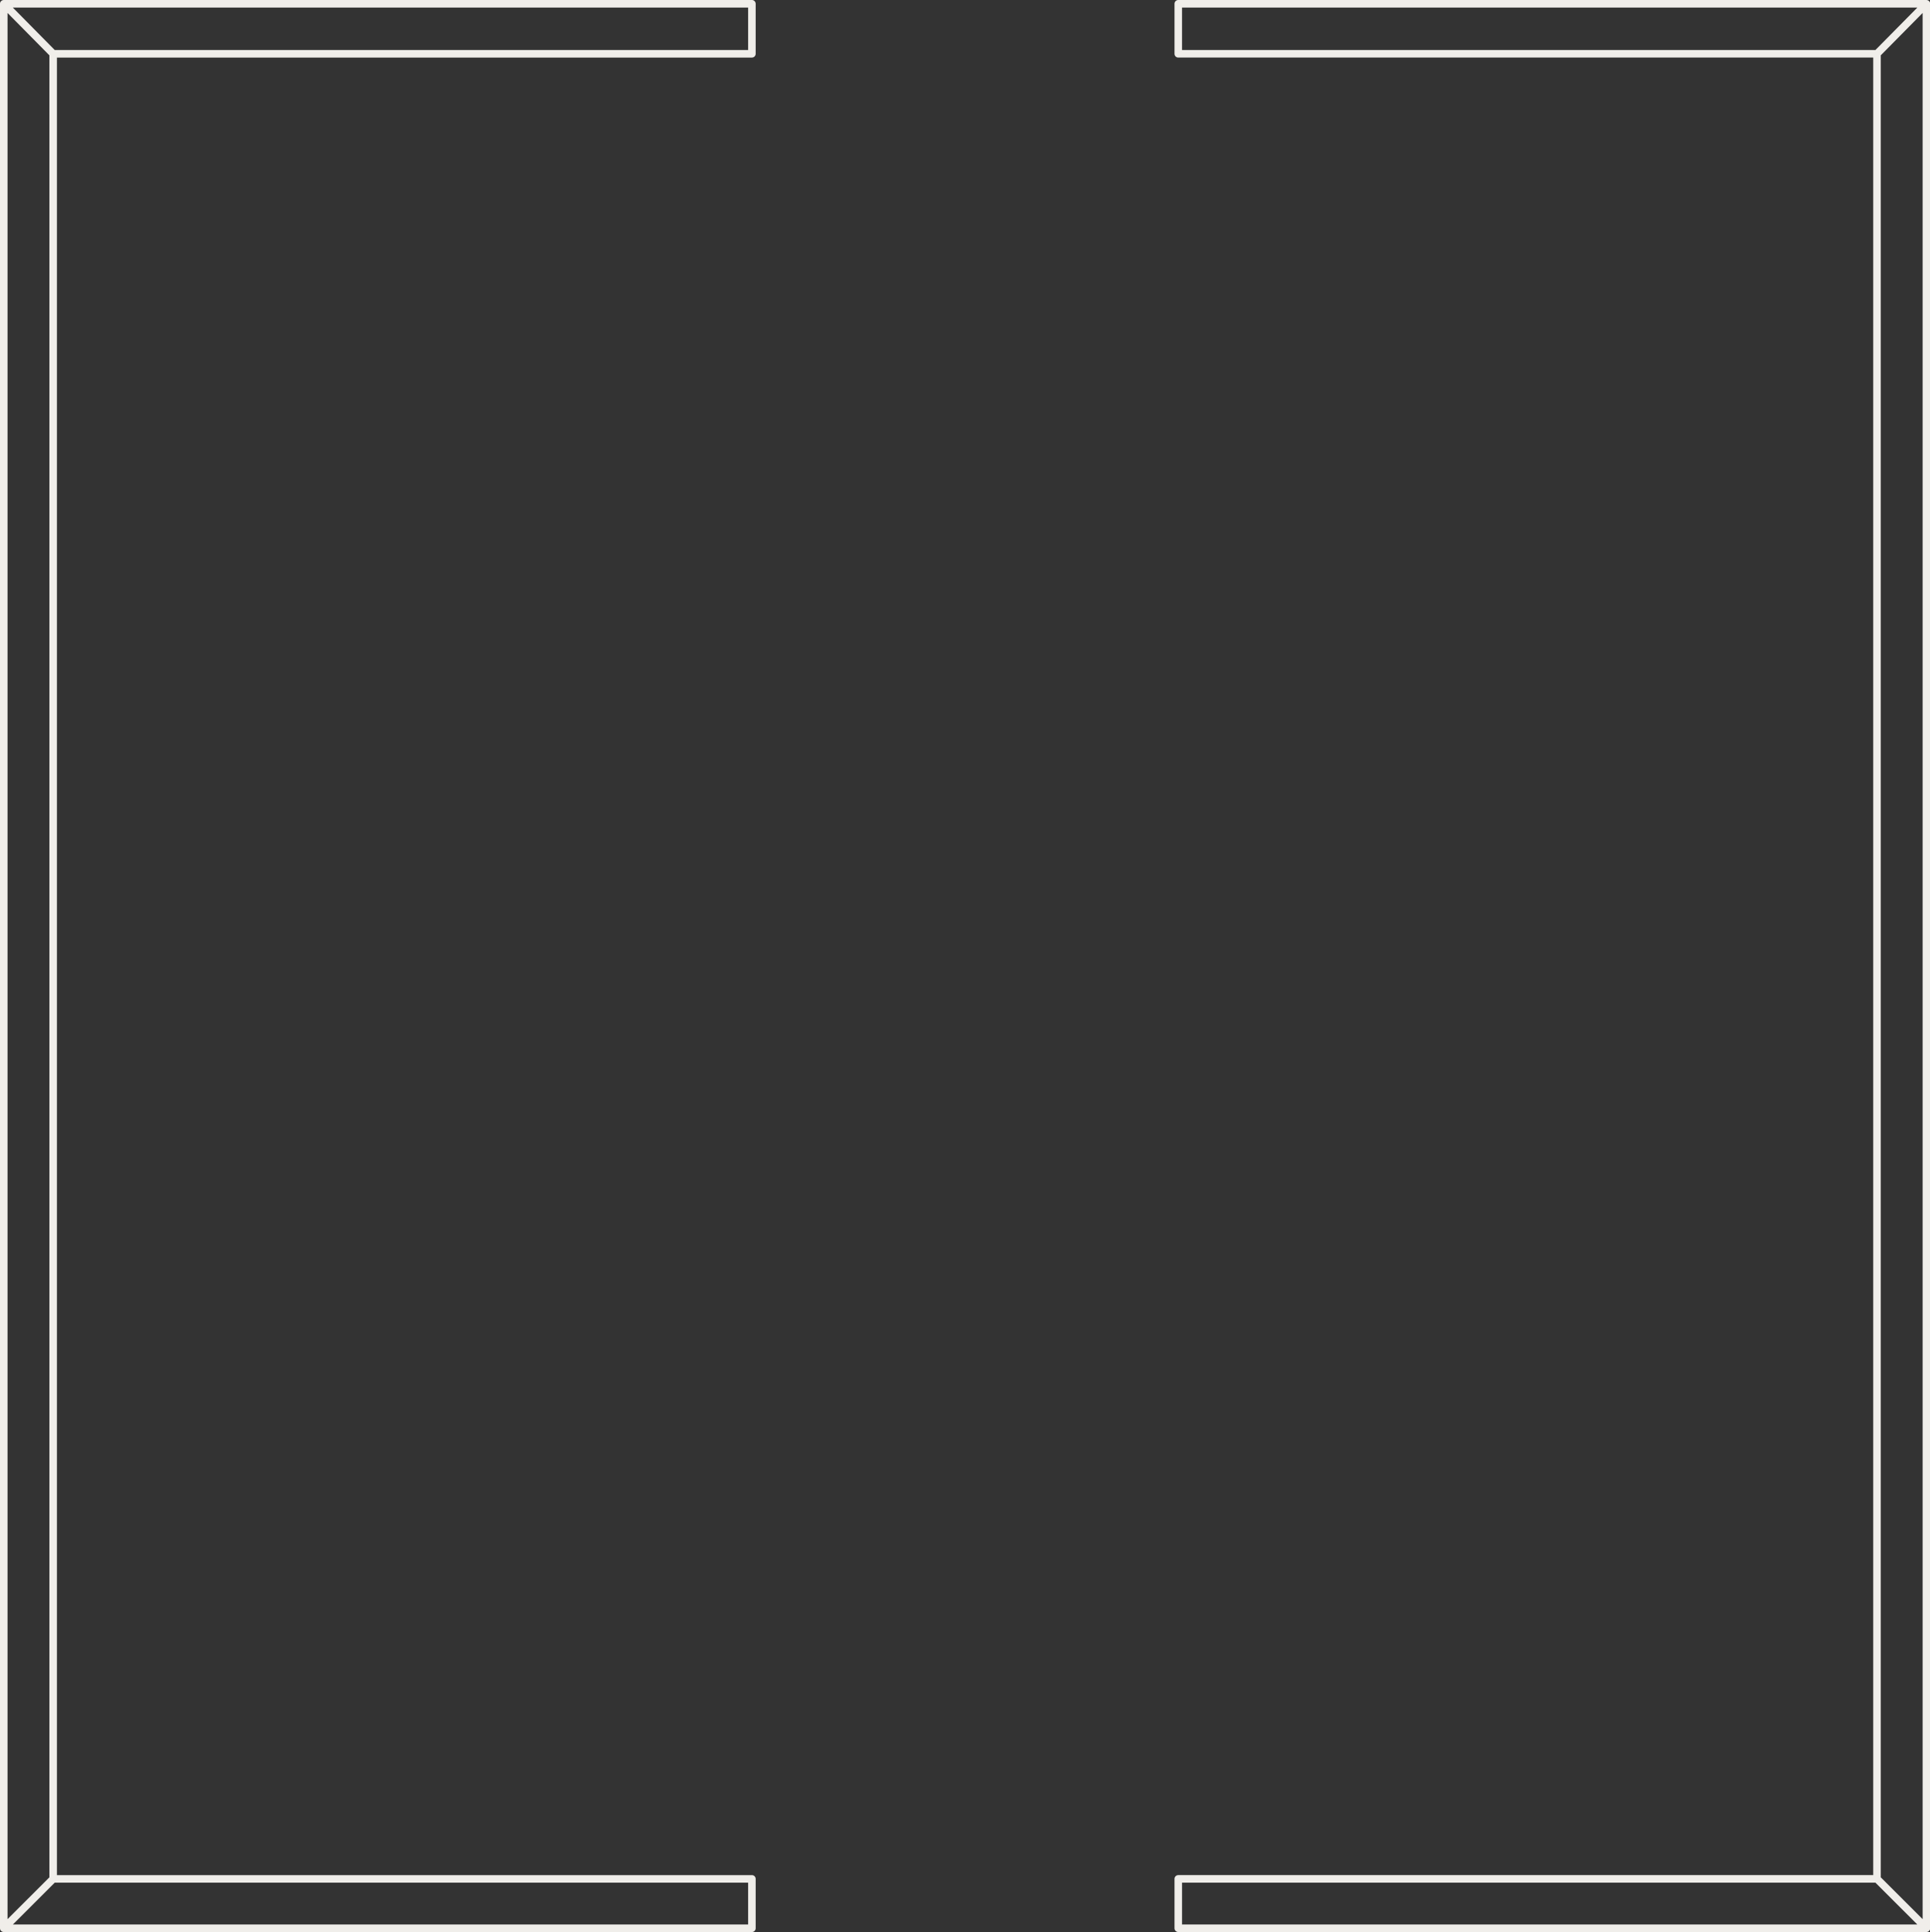 <?xml version="1.0" encoding="UTF-8" standalone="no"?><svg xmlns="http://www.w3.org/2000/svg" xmlns:xlink="http://www.w3.org/1999/xlink" fill="#000000" height="483.9" preserveAspectRatio="xMidYMid meet" version="1" viewBox="0.0 -0.0 483.3 483.9" width="483.3" zoomAndPan="magnify"><rect x="0.0" y="-0.0" width="483.3" height="483.9" fill="#333333" stroke="none"/><g fill="#f0eeea" id="change1_1"><path d="M188.953,0.278c-0.009-0.008-0.017-0.017-0.026-0.025C188.775,0.102,188.563,0,188.286,0 c-10.165,0-20.33,0-30.494,0c-22.136,0-44.273,0-66.41,0C69.809,0,48.236,0,26.664,0C18.109,0,9.554,0,1,0 C0.951-0.001,0.904,0.001,0.856,0.009C0.623,0.028,0.438,0.119,0.304,0.253C0.294,0.261,0.287,0.27,0.278,0.278 C0.27,0.287,0.261,0.295,0.253,0.304C0.101,0.455,0,0.667,0,0.944c0,7.797,0,15.595,0,23.392C0,44.688,0,65.039,0,85.39 c0,28.344,0,56.688,0,85.033c0,31.776,0,63.552,0,95.329c0,30.647,0,61.295,0,91.942c0,24.957,0,49.914,0,74.872 c0,14.708,0,29.414,0,44.121c0,2.085,0,4.169,0,6.254c0,0.003,0.001,0.005,0.001,0.008c0,0.016,0.002,0.031,0.004,0.046 c0.012,0.251,0.106,0.446,0.248,0.587c0.008,0.009,0.017,0.017,0.025,0.025c0.009,0.009,0.017,0.018,0.026,0.024 c0.141,0.143,0.337,0.236,0.589,0.248c0.013,0.002,0.027,0.004,0.041,0.005c0.004,0,0.007,0.001,0.011,0.001 c10.165,0,20.33,0,30.494,0c22.137,0,44.273,0,66.41,0c21.573,0,43.145,0,64.718,0c8.573,0,17.146,0,25.719,0 c0.278,0,0.49-0.101,0.641-0.254c0.009-0.007,0.017-0.016,0.026-0.024c0.008-0.009,0.017-0.017,0.024-0.025 c0.152-0.152,0.253-0.363,0.253-0.641c0-4.121,0-8.241,0-12.362c0-0.278-0.101-0.489-0.253-0.641 c-0.007-0.01-0.016-0.018-0.024-0.026c-0.009-0.008-0.017-0.017-0.026-0.024c-0.151-0.151-0.363-0.253-0.641-0.253 c-10.735,0-21.469,0-32.205,0c-22.609,0-45.218,0-67.827,0c-20.09,0-40.181,0-60.271,0c-4.575,0-9.15,0-13.726,0 c0-7.079,0-14.16,0-21.239c0-19.301,0-38.602,0-57.9c0-26.881,0-53.762,0-80.643c0-30.135,0-60.271,0-90.406 c0-29.065,0-58.129,0-87.195c0-23.668,0-47.337,0-71.006c0-13.947,0-27.896,0-41.843c0-1.662,0-3.324,0-4.986 c10.42,0,20.84,0,31.26,0c22.608,0,45.218,0,67.827,0c20.09,0,40.181,0,60.271,0c4.89,0,9.78,0,14.67,0 c0.278,0,0.49-0.102,0.641-0.253c0.009-0.007,0.017-0.017,0.026-0.024c0.008-0.009,0.017-0.017,0.024-0.026 c0.152-0.151,0.253-0.362,0.253-0.64c0-4.176,0-8.352,0-12.528c0-0.278-0.101-0.489-0.253-0.64 C188.969,0.295,188.96,0.287,188.953,0.278z M12.369,35.656c0,19.3,0,38.601,0,57.9c0,26.881,0,53.761,0,80.642 c0,30.135,0,60.271,0,90.406c0,29.064,0,58.13,0,87.195c0,23.668,0,47.337,0,71.007c0,13.947,0,27.895,0,41.842 c0,1.847,0,3.692,0,5.539c-3.493,3.492-6.987,6.983-10.48,10.475c0-7.038,0-14.075,0-21.113c0-20.351,0-40.701,0-61.053 c0-28.345,0-56.688,0-85.033c0-31.776,0-63.552,0-95.329c0-30.647,0-61.294,0-91.941c0-24.958,0-49.916,0-74.873 c0-14.708,0-29.415,0-44.122c0-1.318,0-2.635,0-3.953c3.493,3.538,6.987,7.076,10.48,10.614 C12.369,21.125,12.369,28.39,12.369,35.656z M45.518,471.523c22.608,0,45.218,0,67.827,0c20.09,0,40.181,0,60.271,0 c4.575,0,9.151,0,13.726,0c0,3.491,0,6.982,0,10.474c-9.85,0-19.7,0-29.55,0c-22.136,0-44.273,0-66.41,0 c-21.572,0-43.145,0-64.717,0c-7.813,0-15.626,0-23.439,0c3.493-3.491,6.986-6.982,10.479-10.474 C24.308,471.523,34.913,471.523,45.518,471.523z M156.081,12.527c-22.609,0-45.218,0-67.827,0c-20.09,0-40.181,0-60.271,0 c-4.758,0-9.518,0-14.276,0C10.207,8.981,6.705,5.435,3.204,1.889c9.412,0,18.823,0,28.235,0c22.137,0,44.273,0,66.41,0 c21.573,0,43.145,0,64.718,0c8.258,0,16.517,0,24.775,0c0,3.546,0,7.092,0,10.638C176.921,12.527,166.501,12.527,156.081,12.527z" fill="inherit"/><path d="M483.092,0.304c-0.008-0.009-0.018-0.017-0.025-0.026c-0.009-0.008-0.018-0.017-0.026-0.025 c-0.135-0.135-0.318-0.225-0.553-0.244C482.441,0.002,482.395,0,482.347,0c-10.147,0-20.294,0-30.441,0c-22.137,0-44.273,0-66.41,0 c-21.572,0-43.145,0-64.718,0c-8.572,0-17.146,0-25.719,0c-0.278,0-0.489,0.102-0.641,0.253c-0.009,0.008-0.018,0.017-0.026,0.025 c-0.008,0.009-0.018,0.017-0.024,0.026c-0.152,0.151-0.254,0.362-0.254,0.64c0,4.176,0,8.352,0,12.528 c0,0.278,0.102,0.489,0.254,0.64c0.007,0.009,0.017,0.017,0.024,0.026c0.009,0.008,0.018,0.017,0.026,0.024 c0.151,0.152,0.362,0.253,0.641,0.253c10.734,0,21.469,0,32.203,0c22.607,0,45.217,0,67.824,0c20.09,0,40.18,0,60.27,0 c4.575,0,9.149,0,13.725,0c0,7.08,0,14.159,0,21.239c0,19.3,0,38.601,0,57.9c0,26.881,0,53.761,0,80.642 c0,30.135,0,60.271,0,90.406c0,29.064,0,58.13,0,87.195c0,23.668,0,47.337,0,71.007c0,13.947,0,27.895,0,41.842 c0,1.662,0,3.324,0,4.986c-10.42,0-20.839,0-31.259,0c-22.608,0-45.216,0-67.824,0c-20.09,0-40.179,0-60.269,0 c-4.891,0-9.78,0-14.67,0c-0.278,0-0.489,0.102-0.641,0.253c-0.009,0.008-0.018,0.017-0.026,0.024 c-0.008,0.009-0.018,0.017-0.024,0.026c-0.152,0.151-0.254,0.362-0.254,0.641c0,4.121,0,8.241,0,12.362 c0,0.277,0.102,0.488,0.254,0.641c0.007,0.009,0.017,0.017,0.024,0.025c0.009,0.009,0.018,0.018,0.026,0.024 c0.151,0.153,0.362,0.254,0.641,0.254c10.164,0,20.329,0,30.494,0c22.137,0,44.273,0,66.41,0c21.572,0,43.145,0,64.718,0 c8.573,0,17.146,0,25.719,0c0.004,0,0.007-0.001,0.012-0.001c0.014-0.001,0.026-0.003,0.04-0.004 c0.251-0.013,0.448-0.106,0.589-0.249c0.009-0.007,0.018-0.016,0.026-0.024c0.008-0.009,0.018-0.017,0.025-0.025 c0.141-0.141,0.233-0.335,0.246-0.583c0.002-0.018,0.005-0.035,0.005-0.052c0-0.002,0.001-0.003,0.001-0.006 c0-4.121,0-8.241,0-12.362c0-3.676,0-7.353,0-11.03c0-20.351,0-40.701,0-61.053c0-28.345,0-56.688,0-85.033 c0-31.776,0-63.552,0-95.329c0-30.647,0-61.294,0-91.941c0-24.958,0-49.916,0-74.873c0-14.708,0-29.415,0-44.122 c0-2.084,0-4.169,0-6.253C483.344,0.667,483.244,0.455,483.092,0.304z M481.457,24.336c0,20.351,0,40.703,0,61.053 c0,28.344,0,56.688,0,85.033c0,31.776,0,63.552,0,95.329c0,30.647,0,61.295,0,91.942c0,24.957,0,49.914,0,74.872 c0,12.671,0,25.342,0,38.013c0,2.036,0,4.072,0,6.108c0,1.325,0,2.65,0,3.975c-3.496-3.49-6.991-6.982-10.487-10.476 c0-7.264,0-14.527,0-21.791c0-19.301,0-38.602,0-57.9c0-26.881,0-53.762,0-80.643c0-30.135,0-60.271,0-90.406 c0-29.065,0-58.129,0-87.195c0-23.668,0-47.337,0-71.006c0-13.947,0-27.896,0-41.843c0-1.848,0-3.695,0-5.542 c3.496-3.539,6.991-7.077,10.487-10.616C481.457,10.275,481.457,17.306,481.457,24.336z M437.822,12.527 c-22.608,0-45.216,0-67.824,0c-20.09,0-40.179,0-60.269,0c-4.575,0-9.151,0-13.727,0c0-3.546,0-7.092,0-10.638 c9.851,0,19.701,0,29.551,0c22.137,0,44.273,0,66.41,0c21.572,0,43.145,0,64.718,0c7.819,0,15.639,0,23.459,0 c-3.504,3.546-7.007,7.092-10.51,10.638C459.028,12.527,448.425,12.527,437.822,12.527z M451.906,481.997 c-22.137,0-44.273,0-66.41,0c-21.572,0-43.145,0-64.718,0c-8.258,0-16.517,0-24.775,0c0-3.491,0-6.982,0-10.474 c10.421,0,20.84,0,31.26,0c22.607,0,45.217,0,67.824,0c20.09,0,40.18,0,60.27,0c4.759,0,9.519,0,14.278,0 c3.494,3.491,6.989,6.982,10.484,10.474C470.714,481.997,461.31,481.997,451.906,481.997z" fill="inherit"/></g></svg>